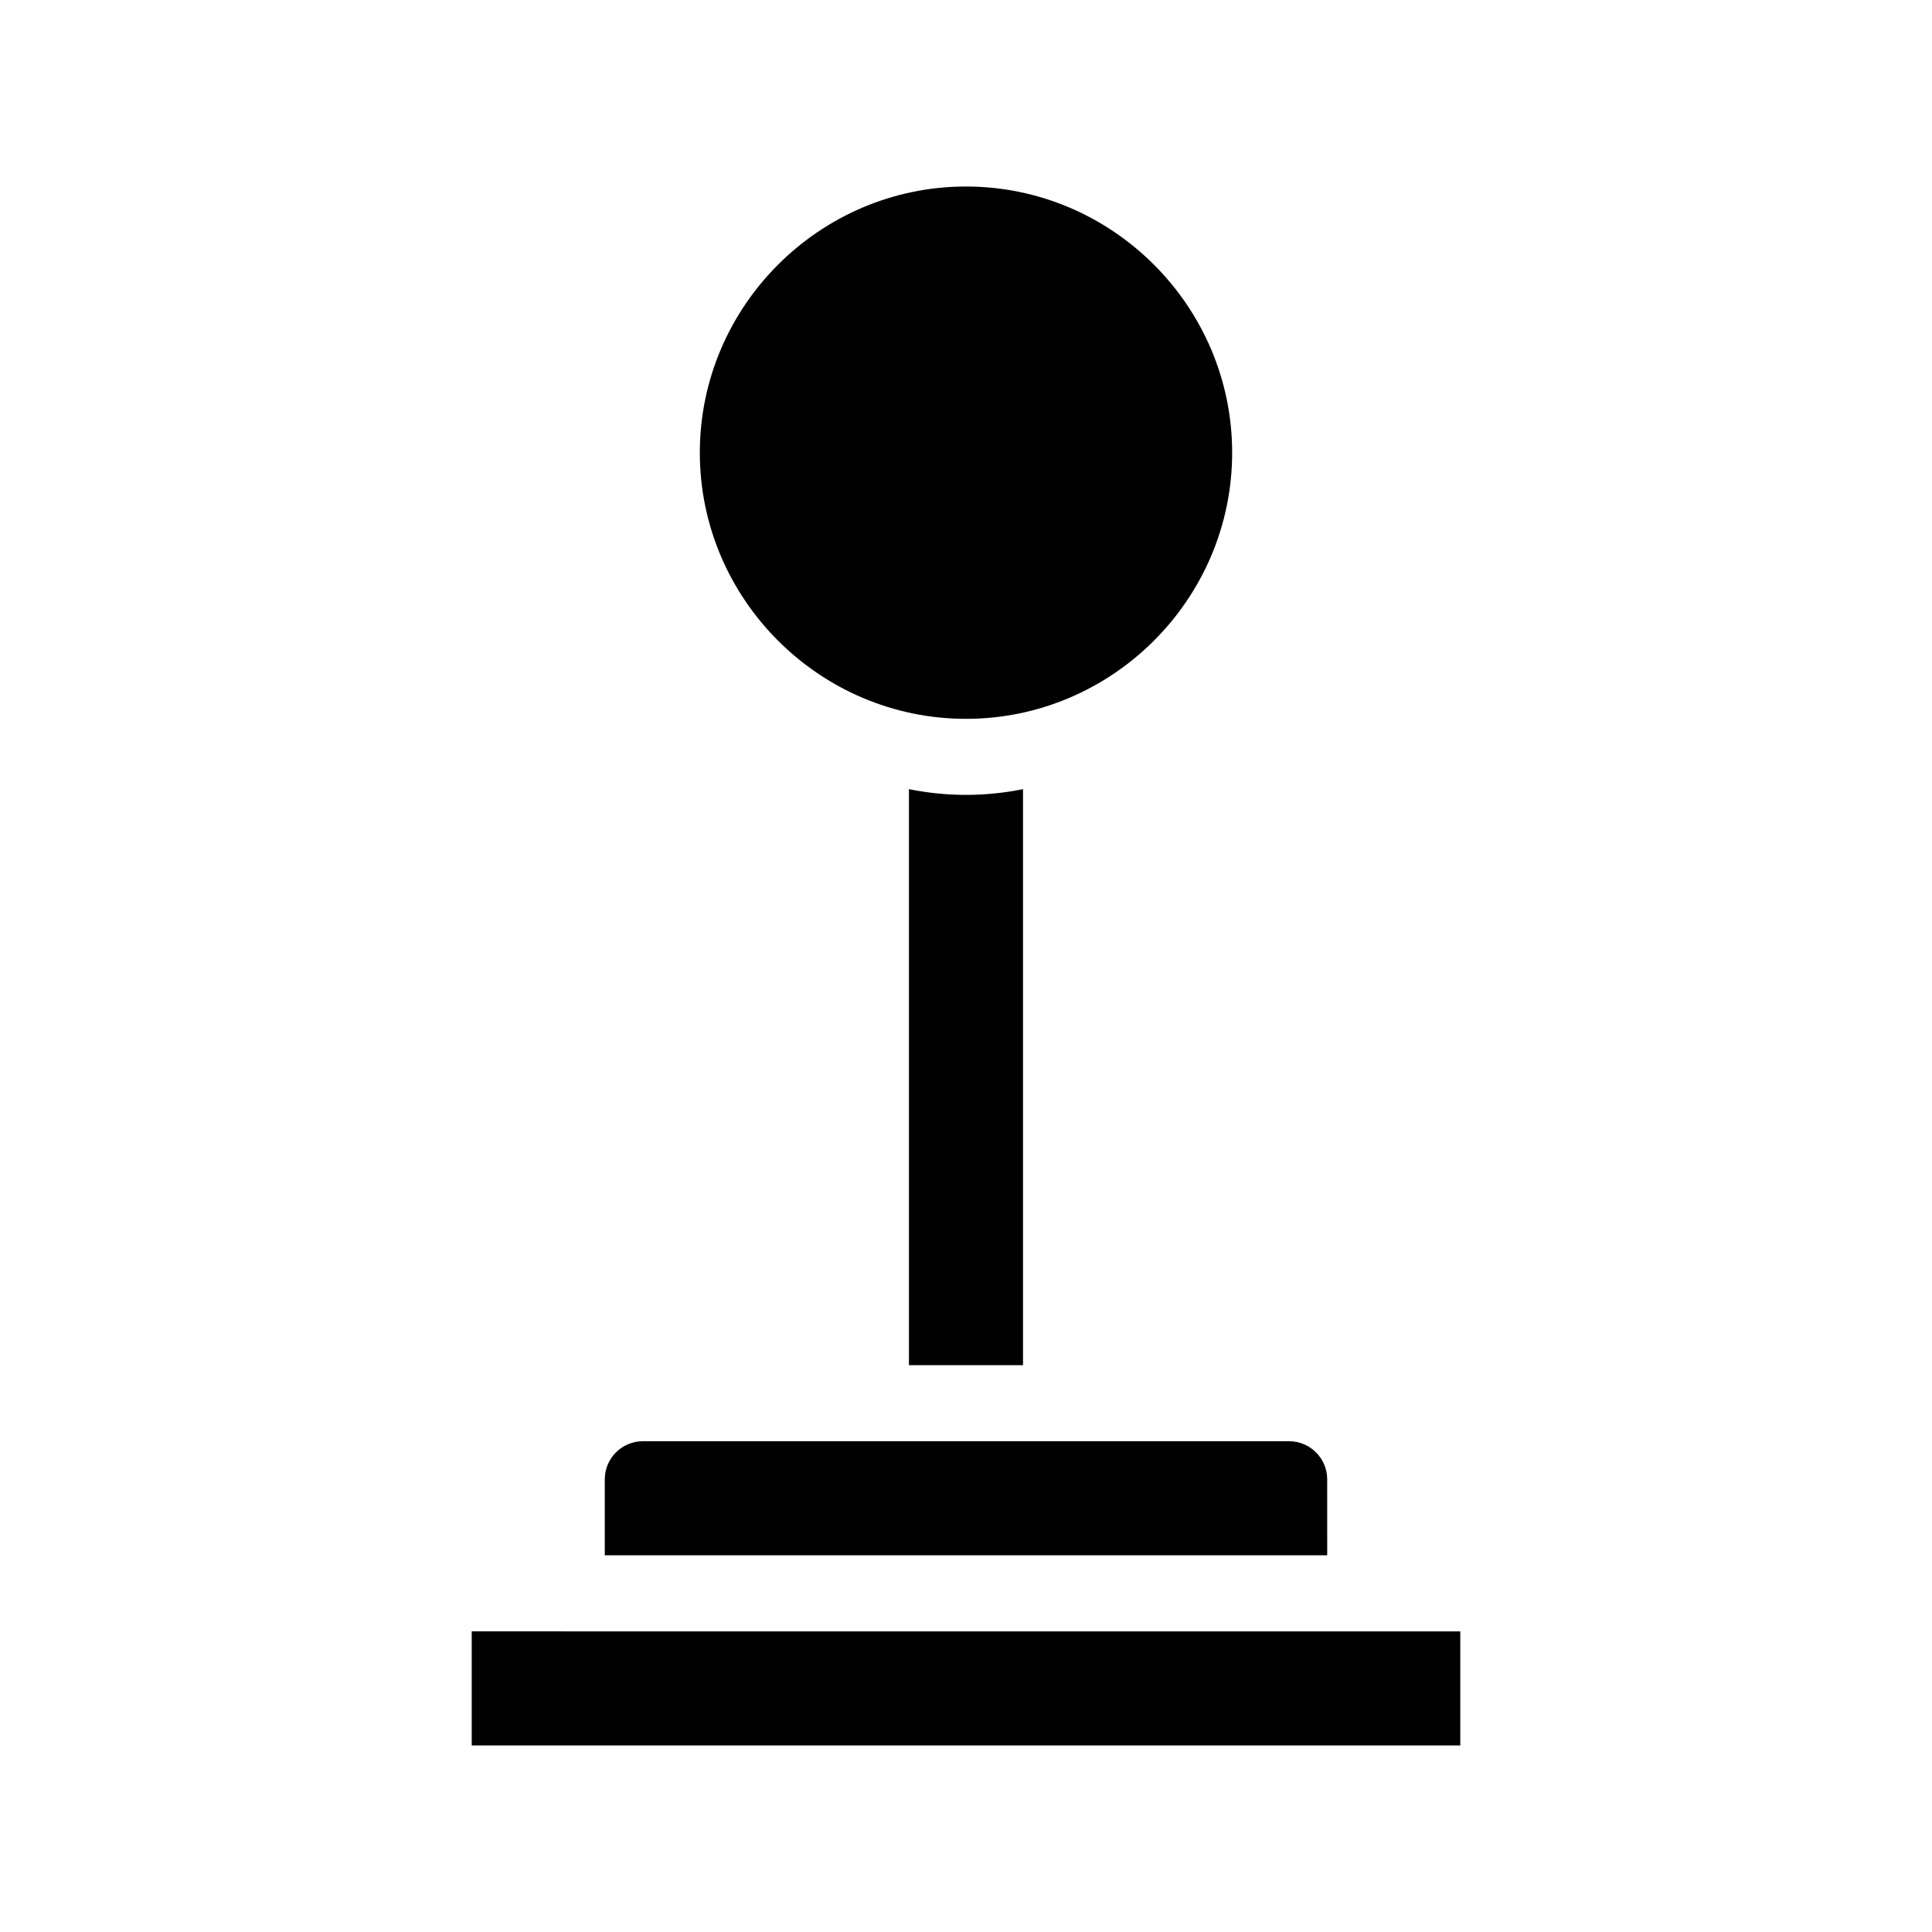 <?xml version="1.0" encoding="UTF-8"?>
<!-- Uploaded to: ICON Repo, www.svgrepo.com, Generator: ICON Repo Mixer Tools -->
<svg fill="#000000" width="800px" height="800px" version="1.1" viewBox="144 144 512 512" xmlns="http://www.w3.org/2000/svg">
 <path d="m530.99 576.33v30.23l-261.98-0.004v-30.23zm-146.11-223.19v152.65h30.23v-152.65c-5.039 1.008-10.078 1.512-15.113 1.512-5.039 0-10.078-0.504-15.117-1.512zm110.84 182.88c0-5.543-4.535-10.078-10.078-10.078h-171.29c-5.543 0-10.078 4.535-10.078 10.078v20.152h191.45zm-95.723-201.52c38.793 0 70.535-31.738 70.535-70.535 0-38.793-31.738-70.535-70.535-70.535-38.793 0-70.535 31.738-70.535 70.535 0 38.793 31.742 70.535 70.535 70.535z"/>
</svg>